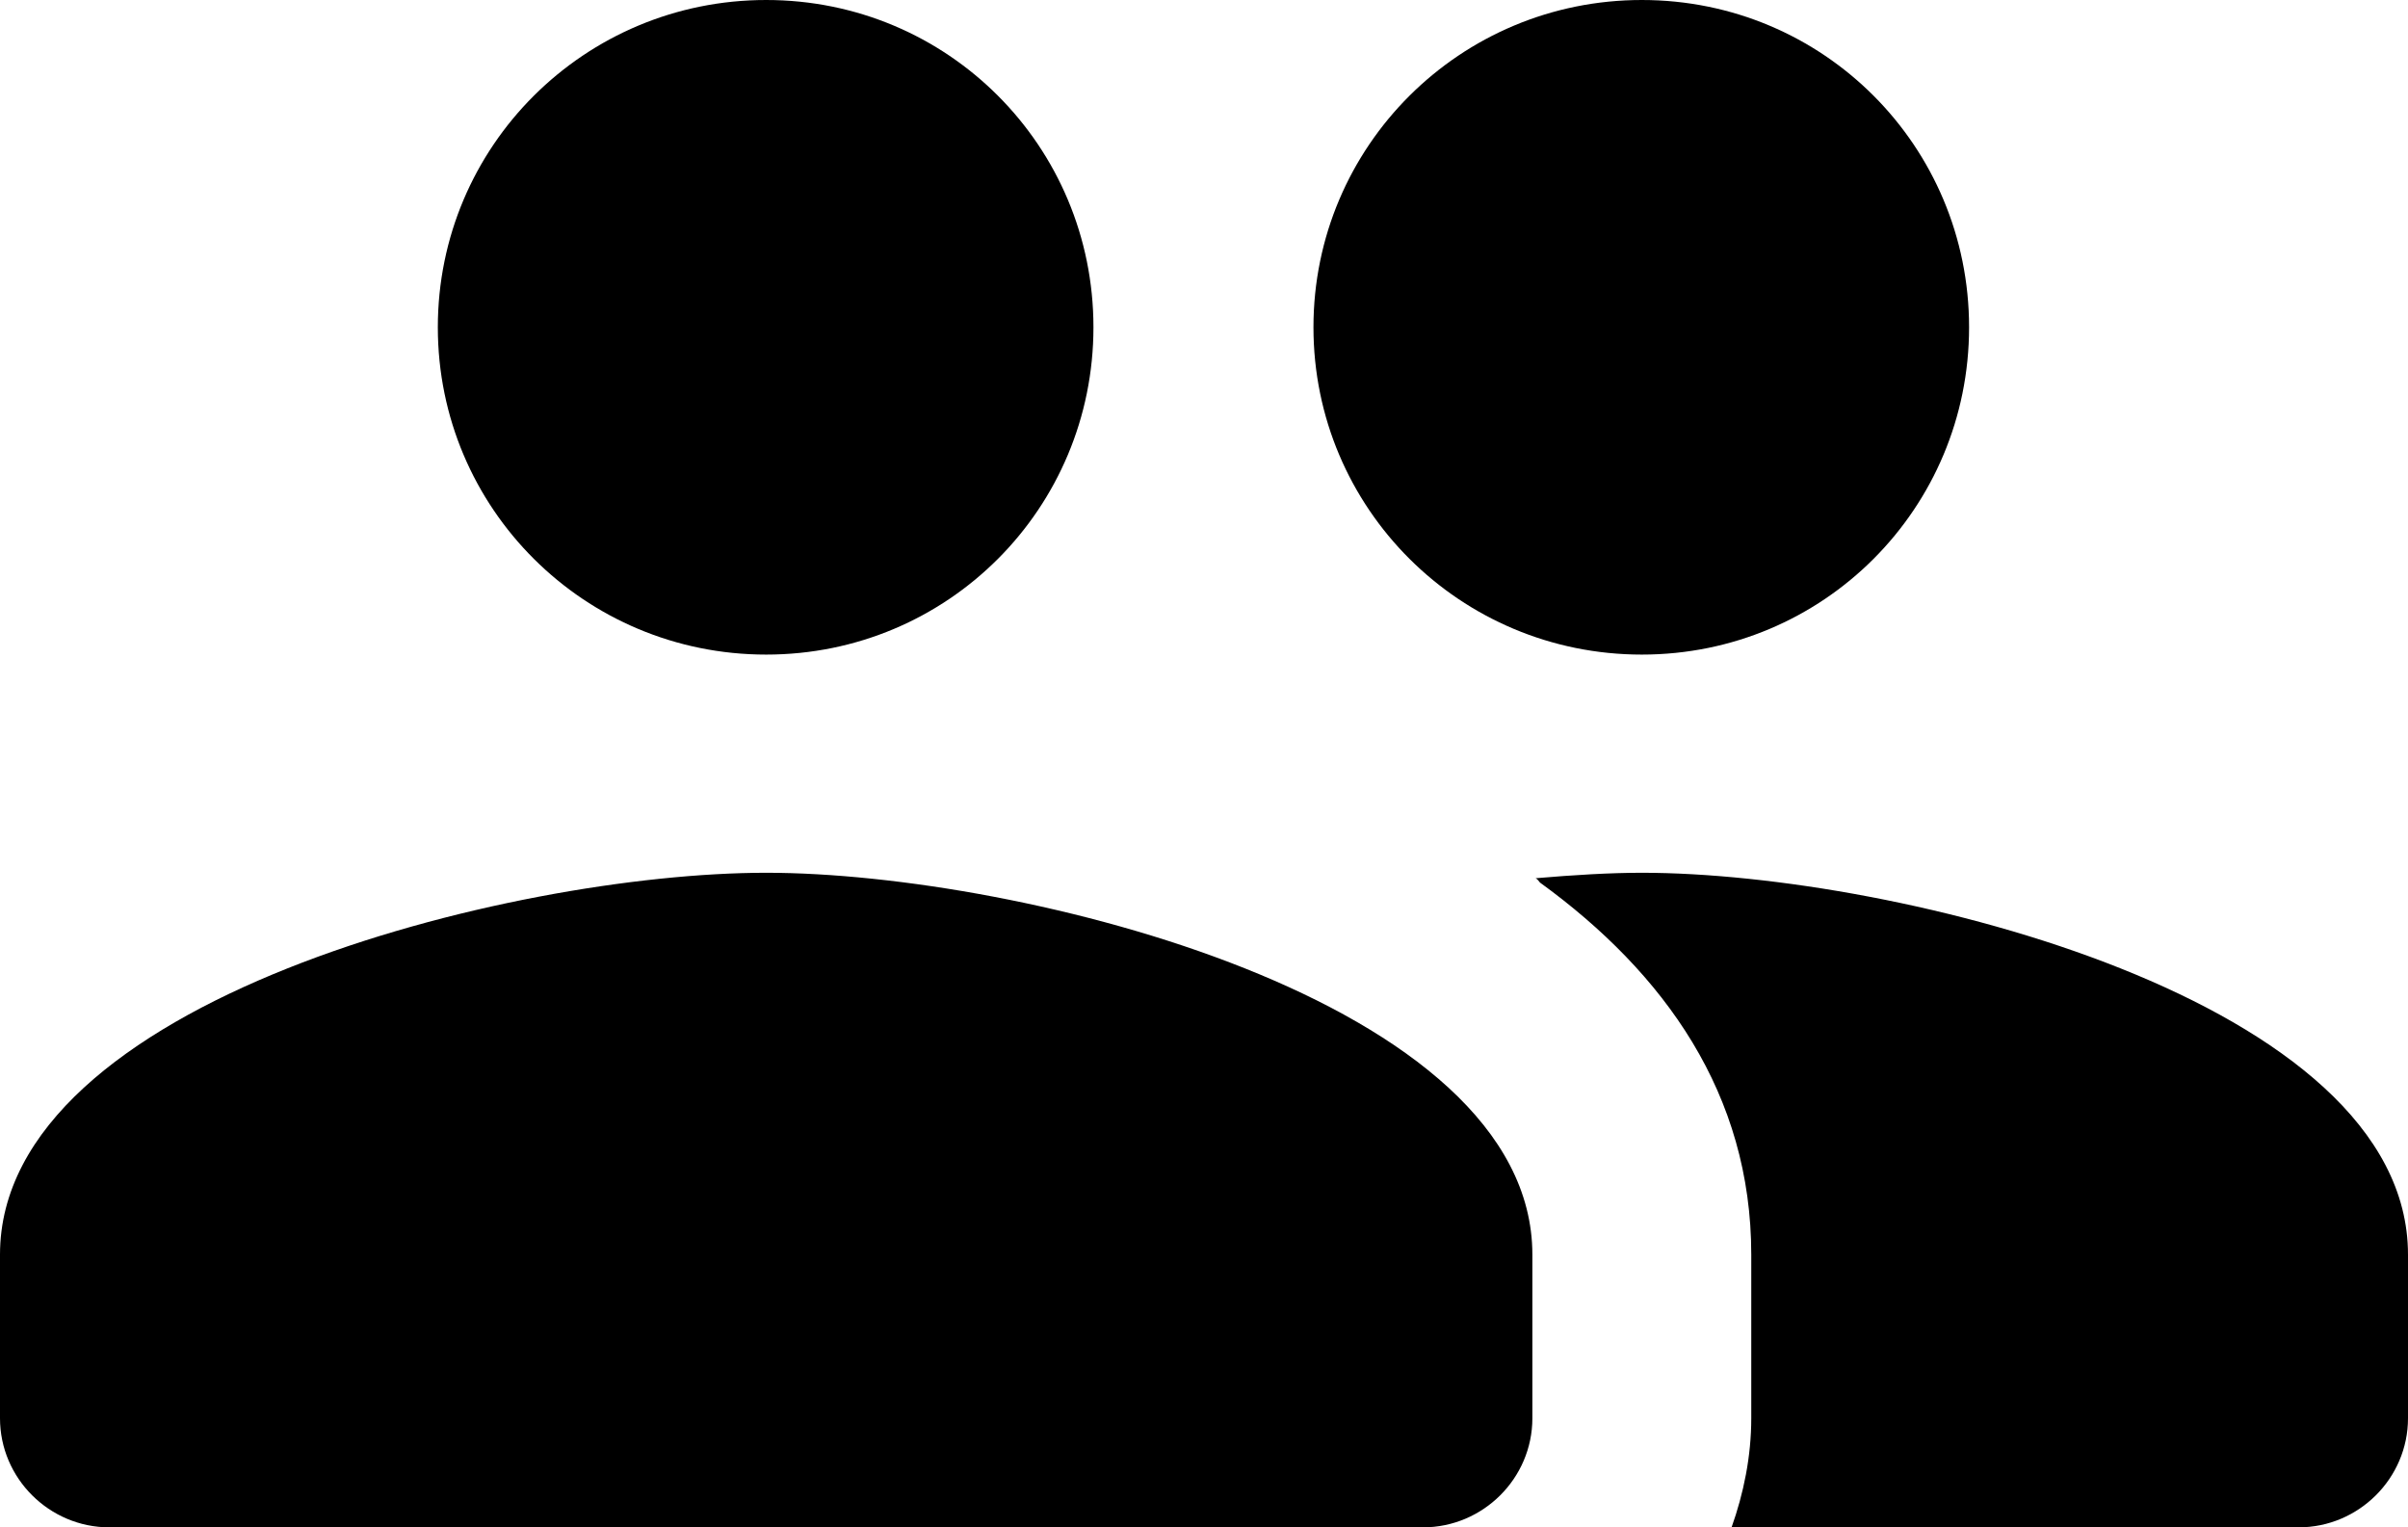 <?xml version="1.0" encoding="UTF-8"?> <svg xmlns="http://www.w3.org/2000/svg" width="123" height="78" viewBox="0 0 123 78" fill="none"> <path d="M83.864 33.429C93.144 33.429 100.58 25.963 100.58 16.714C100.58 7.466 93.144 0 83.864 0C74.583 0 67.091 7.466 67.091 16.714C67.091 25.963 74.583 33.429 83.864 33.429ZM39.136 33.429C48.417 33.429 55.853 25.963 55.853 16.714C55.853 7.466 48.417 0 39.136 0C29.855 0 22.364 7.466 22.364 16.714C22.364 25.963 29.855 33.429 39.136 33.429ZM39.136 44.571C26.11 44.571 0 51.09 0 64.071V72.429C0 75.493 2.516 78 5.591 78H72.682C75.757 78 78.273 75.493 78.273 72.429V64.071C78.273 51.09 52.163 44.571 39.136 44.571ZM83.864 44.571C82.242 44.571 80.397 44.683 78.441 44.85C78.552 44.906 78.608 45.017 78.664 45.073C85.038 49.697 89.454 55.881 89.454 64.071V72.429C89.454 74.379 89.063 76.273 88.448 78H117.409C120.484 78 123 75.493 123 72.429V64.071C123 51.09 96.891 44.571 83.864 44.571Z" fill="black"></path> </svg> 